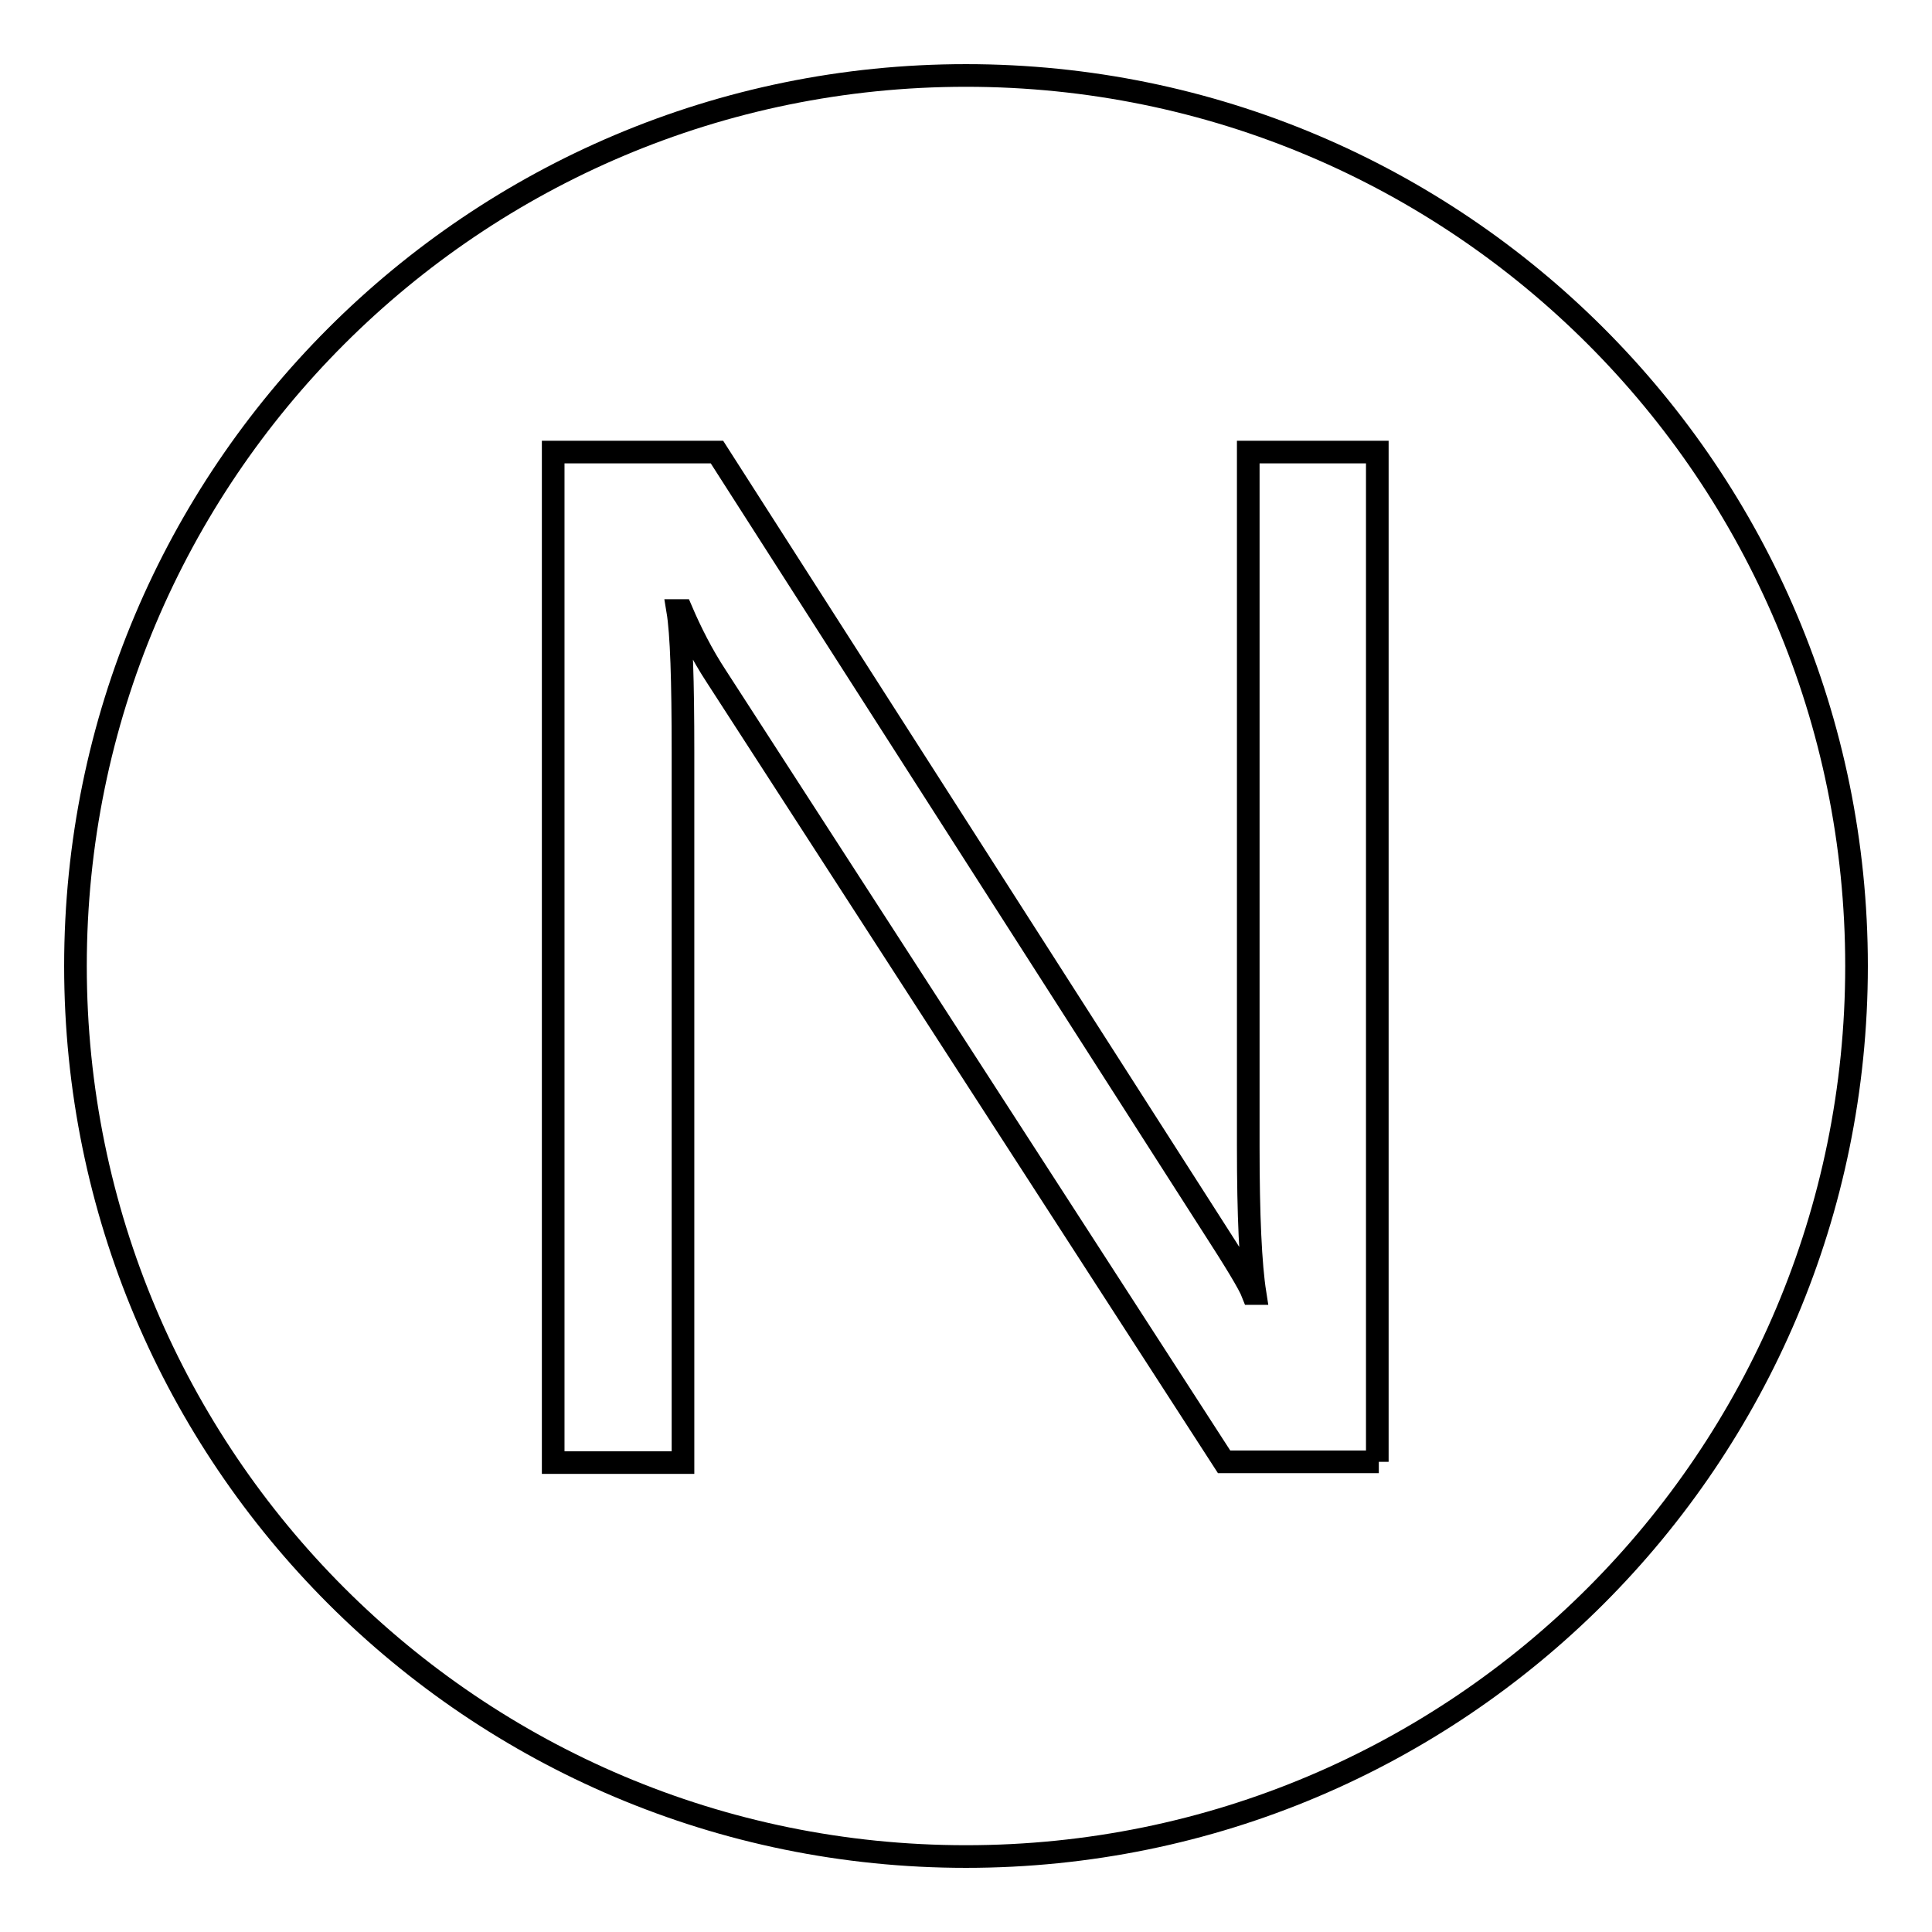 <?xml version="1.0" encoding="utf-8"?>
<!-- Svg Vector Icons : http://www.onlinewebfonts.com/icon -->
<!DOCTYPE svg PUBLIC "-//W3C//DTD SVG 1.1//EN" "http://www.w3.org/Graphics/SVG/1.1/DTD/svg11.dtd">
<svg version="1.1" xmlns="http://www.w3.org/2000/svg" xmlns:xlink="http://www.w3.org/1999/xlink" x="0px" y="0px" viewBox="0 0 256 256" enable-background="new 0 0 256 256" xml:space="preserve">
<g><g><path stroke-width="3" fill-opacity="0" stroke="#000000"  d="M10,128c0,65.2,52.8,118,118,118c65.2,0,118-52.8,118-118c0-65.2-52.8-118-118-118C62.8,10,10,62.8,10,128L10,128z"/><path stroke-width="3" fill-opacity="0" stroke="#000000"  d="M182.7,193.7h-20.5L94.9,89.6c-1.9-2.9-3.4-5.9-4.6-8.7h-0.5c0.5,3,0.7,9.2,0.7,18.8v94.1H73.3V59.9H95l65.5,102.3c3.1,4.8,5,7.9,5.5,9.2h0.3c-0.6-3.8-0.9-10.3-0.9-19.5v-92h17.1V193.7L182.7,193.7z"/></g></g>
</svg>